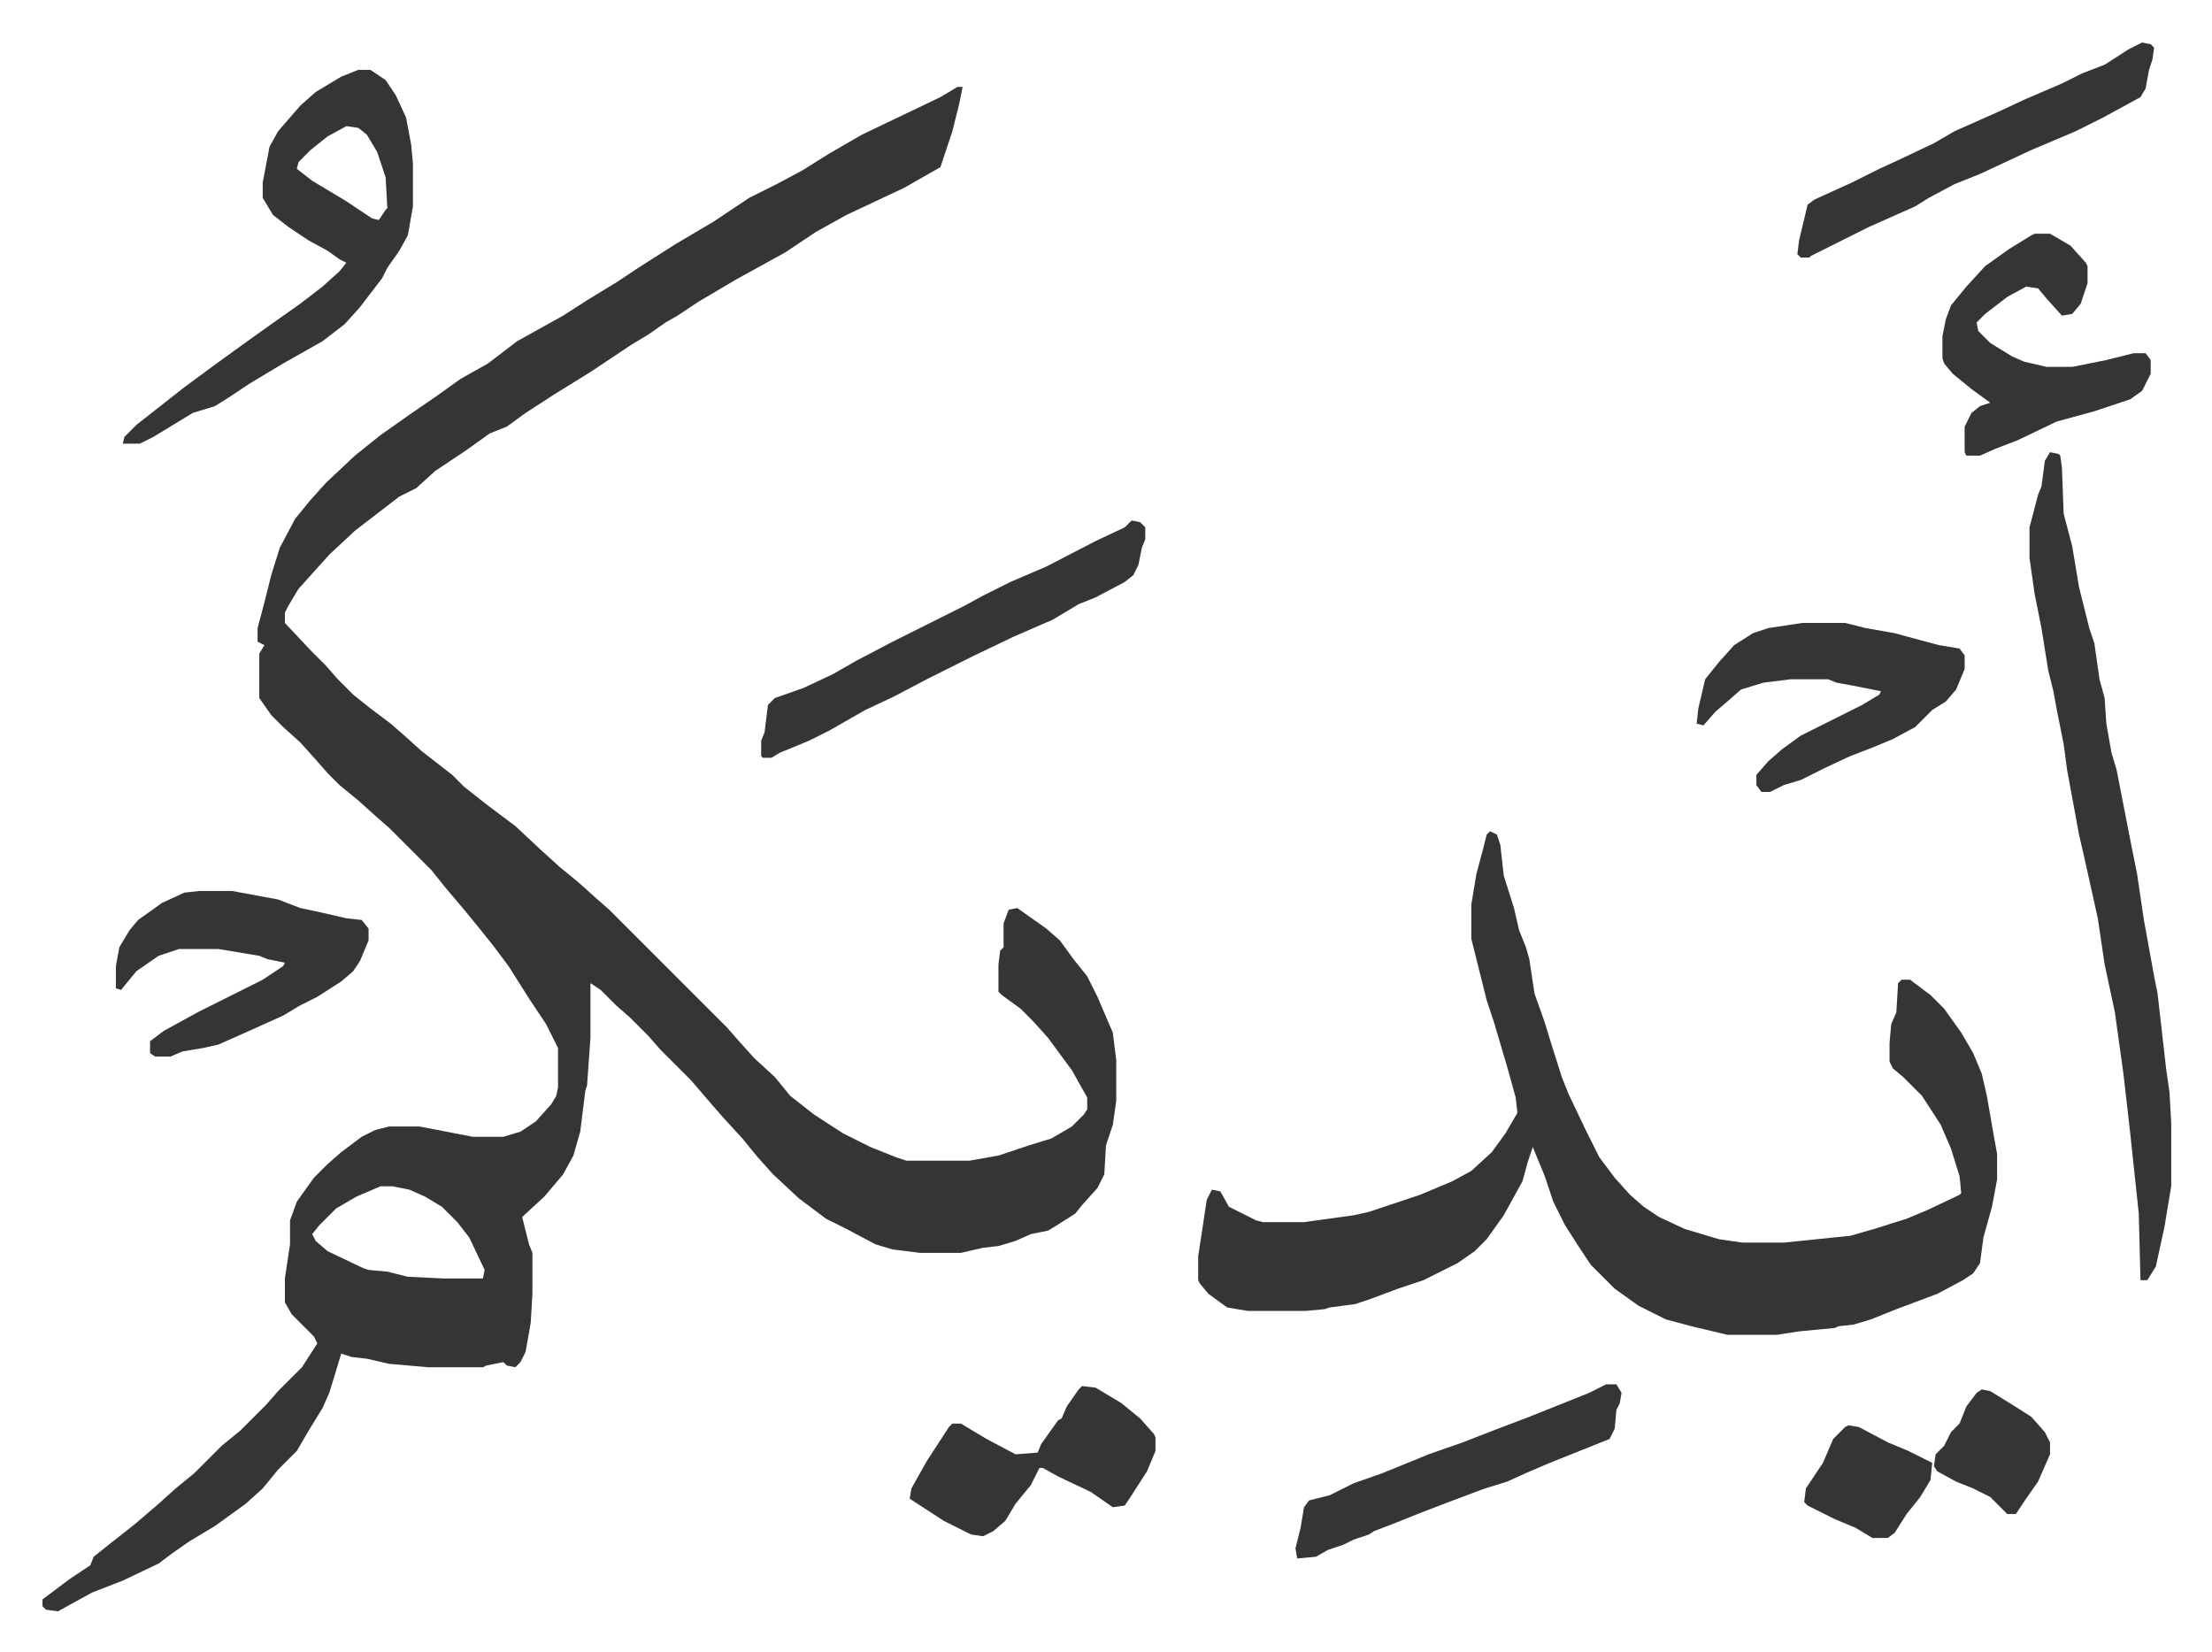 <svg xmlns="http://www.w3.org/2000/svg" viewBox="-24.9 221.1 1295.8 967.8">
    <path fill="#353535" id="rule_normal" d="M536 272h3l-2 10-4 16-7 21-21 12-34 16-18 10-18 12-29 16-22 13-12 8-7 4-10 7-10 6-24 16-21 13-17 11-11 8-10 4-14 10-18 12-11 10-10 5-13 10-13 10-15 14-9 10-9 10-6 10-2 4v6l15 16 9 9 7 8 9 9 10 8 12 9 8 7 10 9 9 7 9 7 7 7 14 11 16 12 15 14 11 10 11 9 10 9 8 7 29 29 5 5 35 35 7 8 9 10 12 11 9 11 14 11 17 11 16 8 15 6 6 2h37l17-3 18-6 13-4 12-7 7-7 2-3v-7l-9-16-14-19-9-10-7-7-11-8-2-2v-16l1-8 2-2v-14l3-8 5-1 17 12 8 7 8 11 8 10 6 12 9 21 2 16v24l-2 14-4 12-1 17-4 8-9 10-4 5-11 7-5 3-10 2-9 4-10 3-9 1-13 3h-24l-16-2-10-3-17-9-12-6-16-12-15-14-9-10-9-11-11-12-7-8-12-14-18-18-7-8-11-11-8-7-9-9-6-4v32l-2 28-1 3-3 24-4 14-6 11-11 13-13 12 4 16 2 5v24l-1 17-3 17-3 6-3 3-5-1-2-2-10 2-2 1h-32l-23-2-13-3-9-1-6-2-3 10-4 13-4 9-8 13-7 12-11 11-9 11-10 9-18 13-15 9-10 7-8 6-21 10-18 7-20 11-7-1-2-2v-4l16-12 12-8 2-5 10-8 14-11 14-12 10-9 11-9 16-16 11-9 15-15 7-8 5-5 9-9 9-14-2-4-13-13-4-7v-14l3-20v-14l4-11 10-14 8-8 8-7 12-9 8-4 8-2h18l31 6h18l10-3 9-6 9-10 3-5 1-5v-23l-7-14-10-15-12-19-9-12-8-10-9-11-11-13-8-10-25-25-8-7-10-9-11-9-7-7-7-8-9-10-10-9-7-7-7-10v-26l3-5-4-2v-8l4-15 4-16 5-16 9-17 9-11 9-10 17-16 15-12 17-12 16-11 14-10 16-9 17-13 27-15 14-9 18-11 12-8 22-14 22-13 21-14 16-8 15-8 16-10 19-11 23-11 23-11zM198 916l-14 6-12 7-10 10-4 5 2 4 7 6 21 10 3 1 11 1 12 3 21 1h23l1-5-9-19-7-9-9-9-10-6-9-4-10-2zm650-208 4 2 2 6 2 18 6 19 3 13 4 10 2 7 3 20 6 17 4 13 6 19 4 10 10 21 8 16 9 12 9 10 8 7 9 6 15 7 20 6 14 2h24l39-4 14-4 19-6 12-5 19-9 1-1-1-10-5-16-6-14-11-17-11-11-6-5-2-4v-11l1-11 3-7 1-17 2-2h5l12 9 8 8 10 14 7 12 5 12 3 13 4 23 2 11v15l-3 16-5 18-2 15-4 6-6 4-15 8-24 9-15 6-10 3-9 1-2 1-21 2-13 2h-29l-21-5-15-4-16-8-14-10-14-14-6-9-9-14-7-14-5-15-7-17-3 9-3 11-11 20-10 14-7 7-10 7-6 3-14 7-15 5-16 6-9 3-15 2-3 1-11 1h-34l-12-2-11-8-5-6-1-2v-14l2-13 3-20 3-6 5 1 5 9 16 8 4 1h24l29-4 9-2 30-10 19-8 11-6 12-11 8-11 7-12-1-9-5-18-8-27-4-12-9-36v-20l3-18 4-15 2-8zm328-222 5 1 1 1 1 7 1 27 5 19 4 24 6 24 3 9 3 21 3 11 1 15 3 17 3 10 8 41 4 20 4 27 6 33 2 10 5 44 2 14 1 18v37l-4 24-5 23-5 8h-4l-1-39-5-47-4-35-5-36-6-28-4-27-8-36-3-13-7-38-2-15-4-20-2-11-3-12-4-25-4-20-3-21v-18l5-19 2-5 2-15zM185 262h7l9 6 6 9 6 13 3 16 1 11v25l-3 17-5 9-7 10-3 6-13 17-9 10-13 10-23 13-20 12-12 8-8 5-13 4-23 14-8 4H47l1-4 7-7 14-11 14-11 19-14 18-13 14-10 17-12 13-10 10-9 4-5-4-2-7-5-11-6-12-8-9-7-6-10v-9l4-21 5-9 13-15 9-8 15-9zm-7 33-11 6-10 8-7 7-1 4 9 7 20 12 15 10 4 1 4-6 1-1-1-18-5-15-6-10-5-4z"/>
    <path fill="#353535" id="rule_normal" d="M1031 586h25l12 3 17 3 11 3 15 4 12 2 3 4v8l-5 12-6 7-8 5-5 5-5 5-13 7-12 5-13 5-15 7-14 7-10 3-8 4h-5l-3-4v-6l7-8 8-7 11-8 36-18 10-6 1-2-15-3-11-2-5-2h-22l-16 2-13 4-8 7-7 6-7 8-4-1 1-9 4-17 8-10 9-10 11-7 9-3zm-393-60 5 1 3 3v7l-2 5-2 10-3 6-5 4-17 9-10 4-15 9-23 10-23 11-16 8-12 6-19 10-17 8-21 12-12 6-17 7-5 3h-5l-1-1v-9l2-5 2-16 4-4 17-6 17-8 14-8 21-11 10-5 16-8 16-8 11-6 16-8 21-9 29-15 17-8zM92 743h19l27 5 13 5 14 3 13 3 9 1 4 5v7l-5 12-4 6-7 6-14 9-10 5-10 6-20 9-18 8-9 2-12 2-7 3h-9l-3-2v-7l8-6 20-11 16-8 22-11 12-8 1-2-10-2-5-2-24-4H80l-12 4-13 9-9 11-3-1v-13l2-11 6-10 5-6 14-10 13-6zm1075-385h9l12 7 9 10 1 2v10l-4 12-5 6-6 1-9-10-5-6-7-1-11 6-13 10-5 5 1 5 7 7 13 8 7 3 13 3h15l20-4 16-4h7l3 4v8l-5 10-7 5-21 7-22 6-23 11-13 5-9 4h-8l-1-2v-15l4-8 5-4 6-2-11-8-11-9-5-6-1-3v-13l2-10 3-8 9-11 11-12 14-10 13-8zm63-112 5 1 2 2-1 7-2 6-2 11-3 5-22 12-16 8-26 11-30 14-15 6-15 8-8 5-27 12-34 17-1 1h-5l-2-2 1-8 5-21 4-3 22-10 16-8 13-6 19-9 12-7 27-12 15-7 21-9 12-6 13-5 14-9zm-621 787 8 1 15 9 11 9 8 9 1 2v8l-5 12-9 14-4 6-7 1-13-9-19-9-9-5h-2l-5 10-9 11-6 10-7 6-6 3-7-1-16-8-20-13 1-6 9-16 13-20 2-2h5l15 9 17 9 13-1 2-5 10-14 2-1 3-7 7-10zm307-1h6l3 5-1 6-2 4-1 11-3 6-35 14-14 6-11 5-13 4-8 3-16 6-13 5-15 6-13 5-3 2-9 3-6 3-9 3-7 4-11 1-1-6 3-12 2-12 3-4 12-3 14-7 17-6 27-11 20-7 18-7 21-8 15-6 20-8zm142 24 6 1 17 9 12 5 14 7-1 10-6 10-8 10-7 11-4 3h-9l-10-6-12-5-16-8-2-2 1-8 10-15 6-14 7-7zm78-21 5 1 13 8 11 7 8 9 3 6v7l-7 16-7 10-6 9h-5l-10-10-10-5-10-4-11-6-2-3 1-7 5-5 4-8 5-5 4-10 6-8z"/>
</svg>
